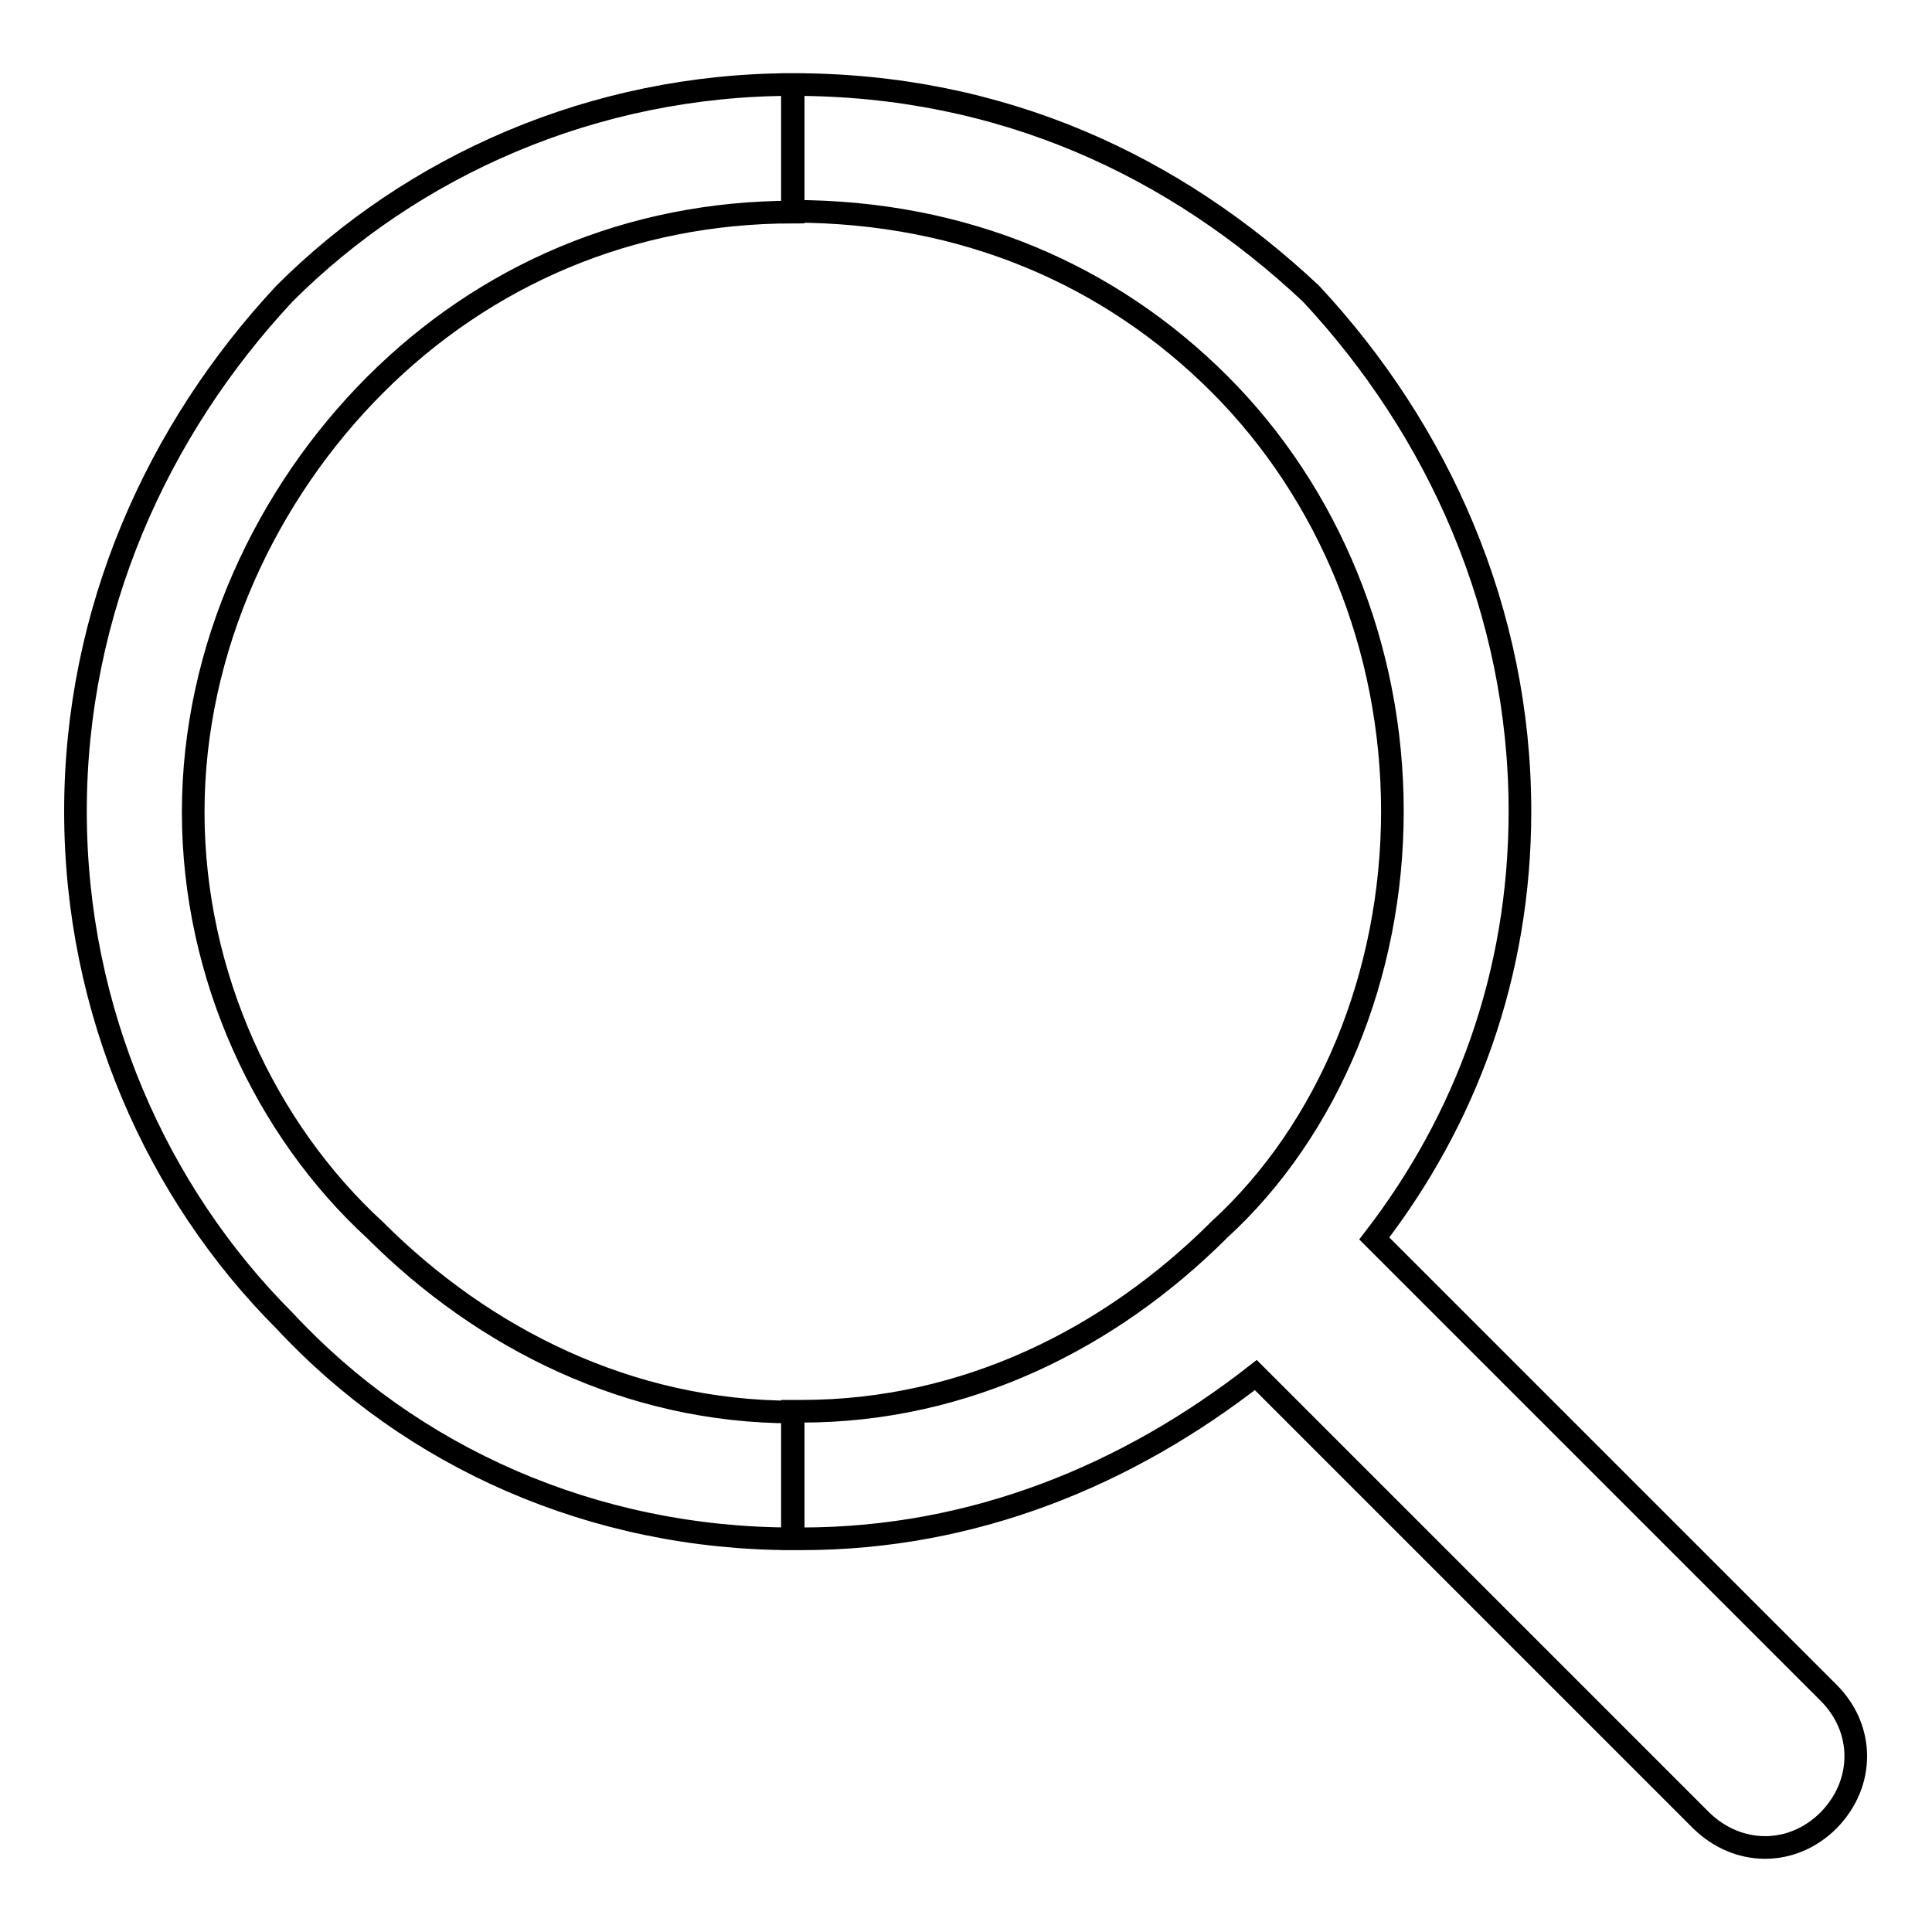 <?xml version="1.0" encoding="utf-8"?>
<!-- Svg Vector Icons : http://www.onlinewebfonts.com/icon -->
<!DOCTYPE svg PUBLIC "-//W3C//DTD SVG 1.1//EN" "http://www.w3.org/Graphics/SVG/1.1/DTD/svg11.dtd">
<svg version="1.1" xmlns="http://www.w3.org/2000/svg" xmlns:xlink="http://www.w3.org/1999/xlink" x="0px" y="0px" viewBox="0 0 256 256" enable-background="new 0 0 256 256" xml:space="preserve">
<g> <path stroke-width="3" fill-opacity="0" stroke="#000000"  d="M105.1,11.2L105.1,11.2L105.1,11.2c27.7,0,50.6,10.8,68.6,27.7c16.9,18.1,27.7,42.1,27.7,68.6l0,0l0,0l0,0 l0,0c0,21.7-7.2,40.9-19.3,56.6l1.2,1.2l59,59c4.8,4.8,4.8,12,0,16.9c-4.8,4.8-12,4.8-16.9,0l-59-59 c-16.9,13.2-37.3,21.7-60.2,21.7l0,0h-1.2V187h1.2l0,0c21.7,0,40.9-9.6,55.4-24.1c14.4-13.2,22.9-33.7,22.9-55.4l0,0l0,0l0,0l0,0 c0-21.7-8.4-42.1-22.9-56.6c-14.4-14.4-33.7-22.9-56.6-22.9l0,0l0,0V11.2z M105.1,203.9L105.1,203.9L105.1,203.9 c-26.5,0-50.6-10.8-67.4-28.9C20.8,158.1,10,134,10,107.5l0,0l0,0l0,0l0,0C10,81,20.8,57,37.7,38.9C54.6,22,78.6,11.2,105.1,11.2 l0,0l0,0v16.9l0,0l0,0c-21.7,0-40.9,8.4-55.4,22.9c-14.4,14.4-24.1,34.9-24.1,56.6l0,0l0,0l0,0l0,0c0,21.7,9.6,42.1,24.1,55.4 c14.4,14.4,33.7,24.1,55.4,24.1l0,0l0,0V203.9z"/></g>
</svg>